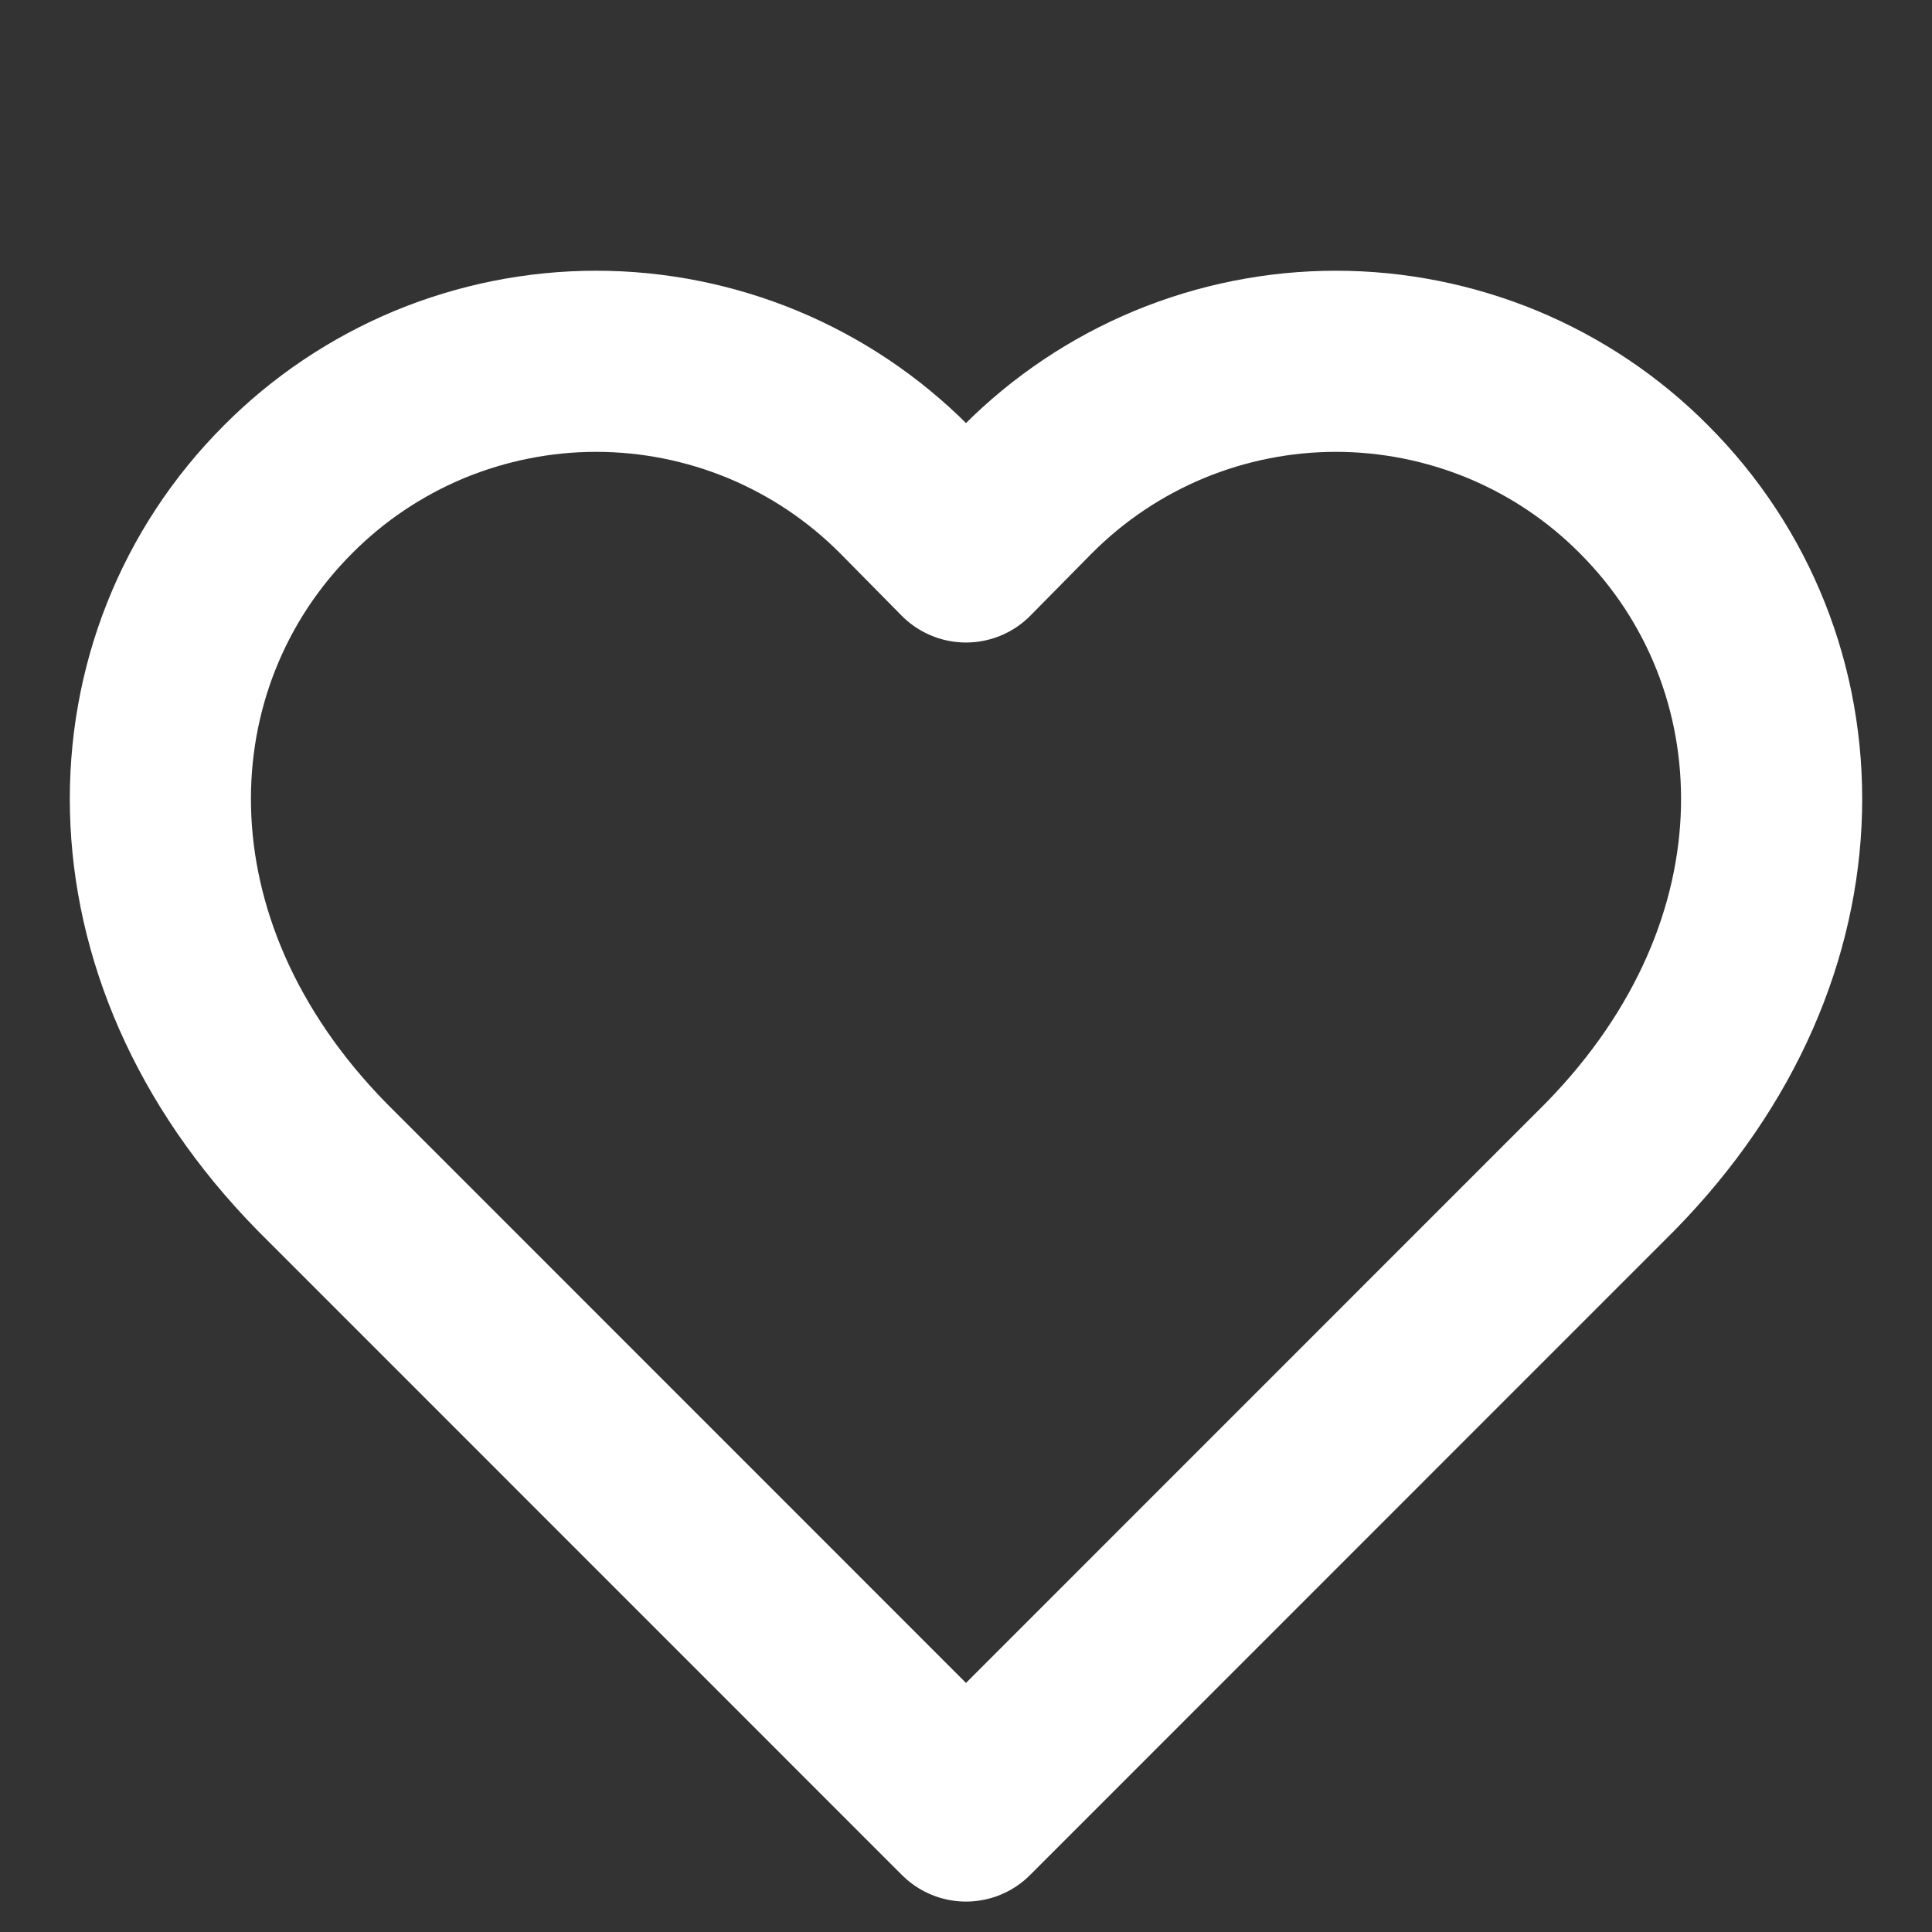 <svg width="16" height="16" viewBox="0 0 16 16" fill="none" xmlns="http://www.w3.org/2000/svg">
<rect x="0" y="0" width="16" height="16" fill="#333333" stroke="none"/>
<path d="M13.613 4.051C13.279 3.715 12.882 3.449 12.444 3.267C12.006 3.086 11.537 2.992 11.063 2.992C10.59 2.992 10.12 3.086 9.683 3.267C9.245 3.449 8.848 3.715 8.513 4.051L8 4.571L7.487 4.051C7.152 3.715 6.755 3.449 6.317 3.267C5.88 3.086 5.411 2.992 4.937 2.992C4.463 2.992 3.994 3.086 3.556 3.267C3.119 3.449 2.721 3.715 2.387 4.051C0.973 5.464 0.887 7.851 2.667 9.664L8 14.998L13.333 9.664C15.113 7.851 15.027 5.464 13.613 4.051Z" stroke="white" stroke-width="1.5" stroke-linecap="round" stroke-linejoin="round"/>
</svg>
